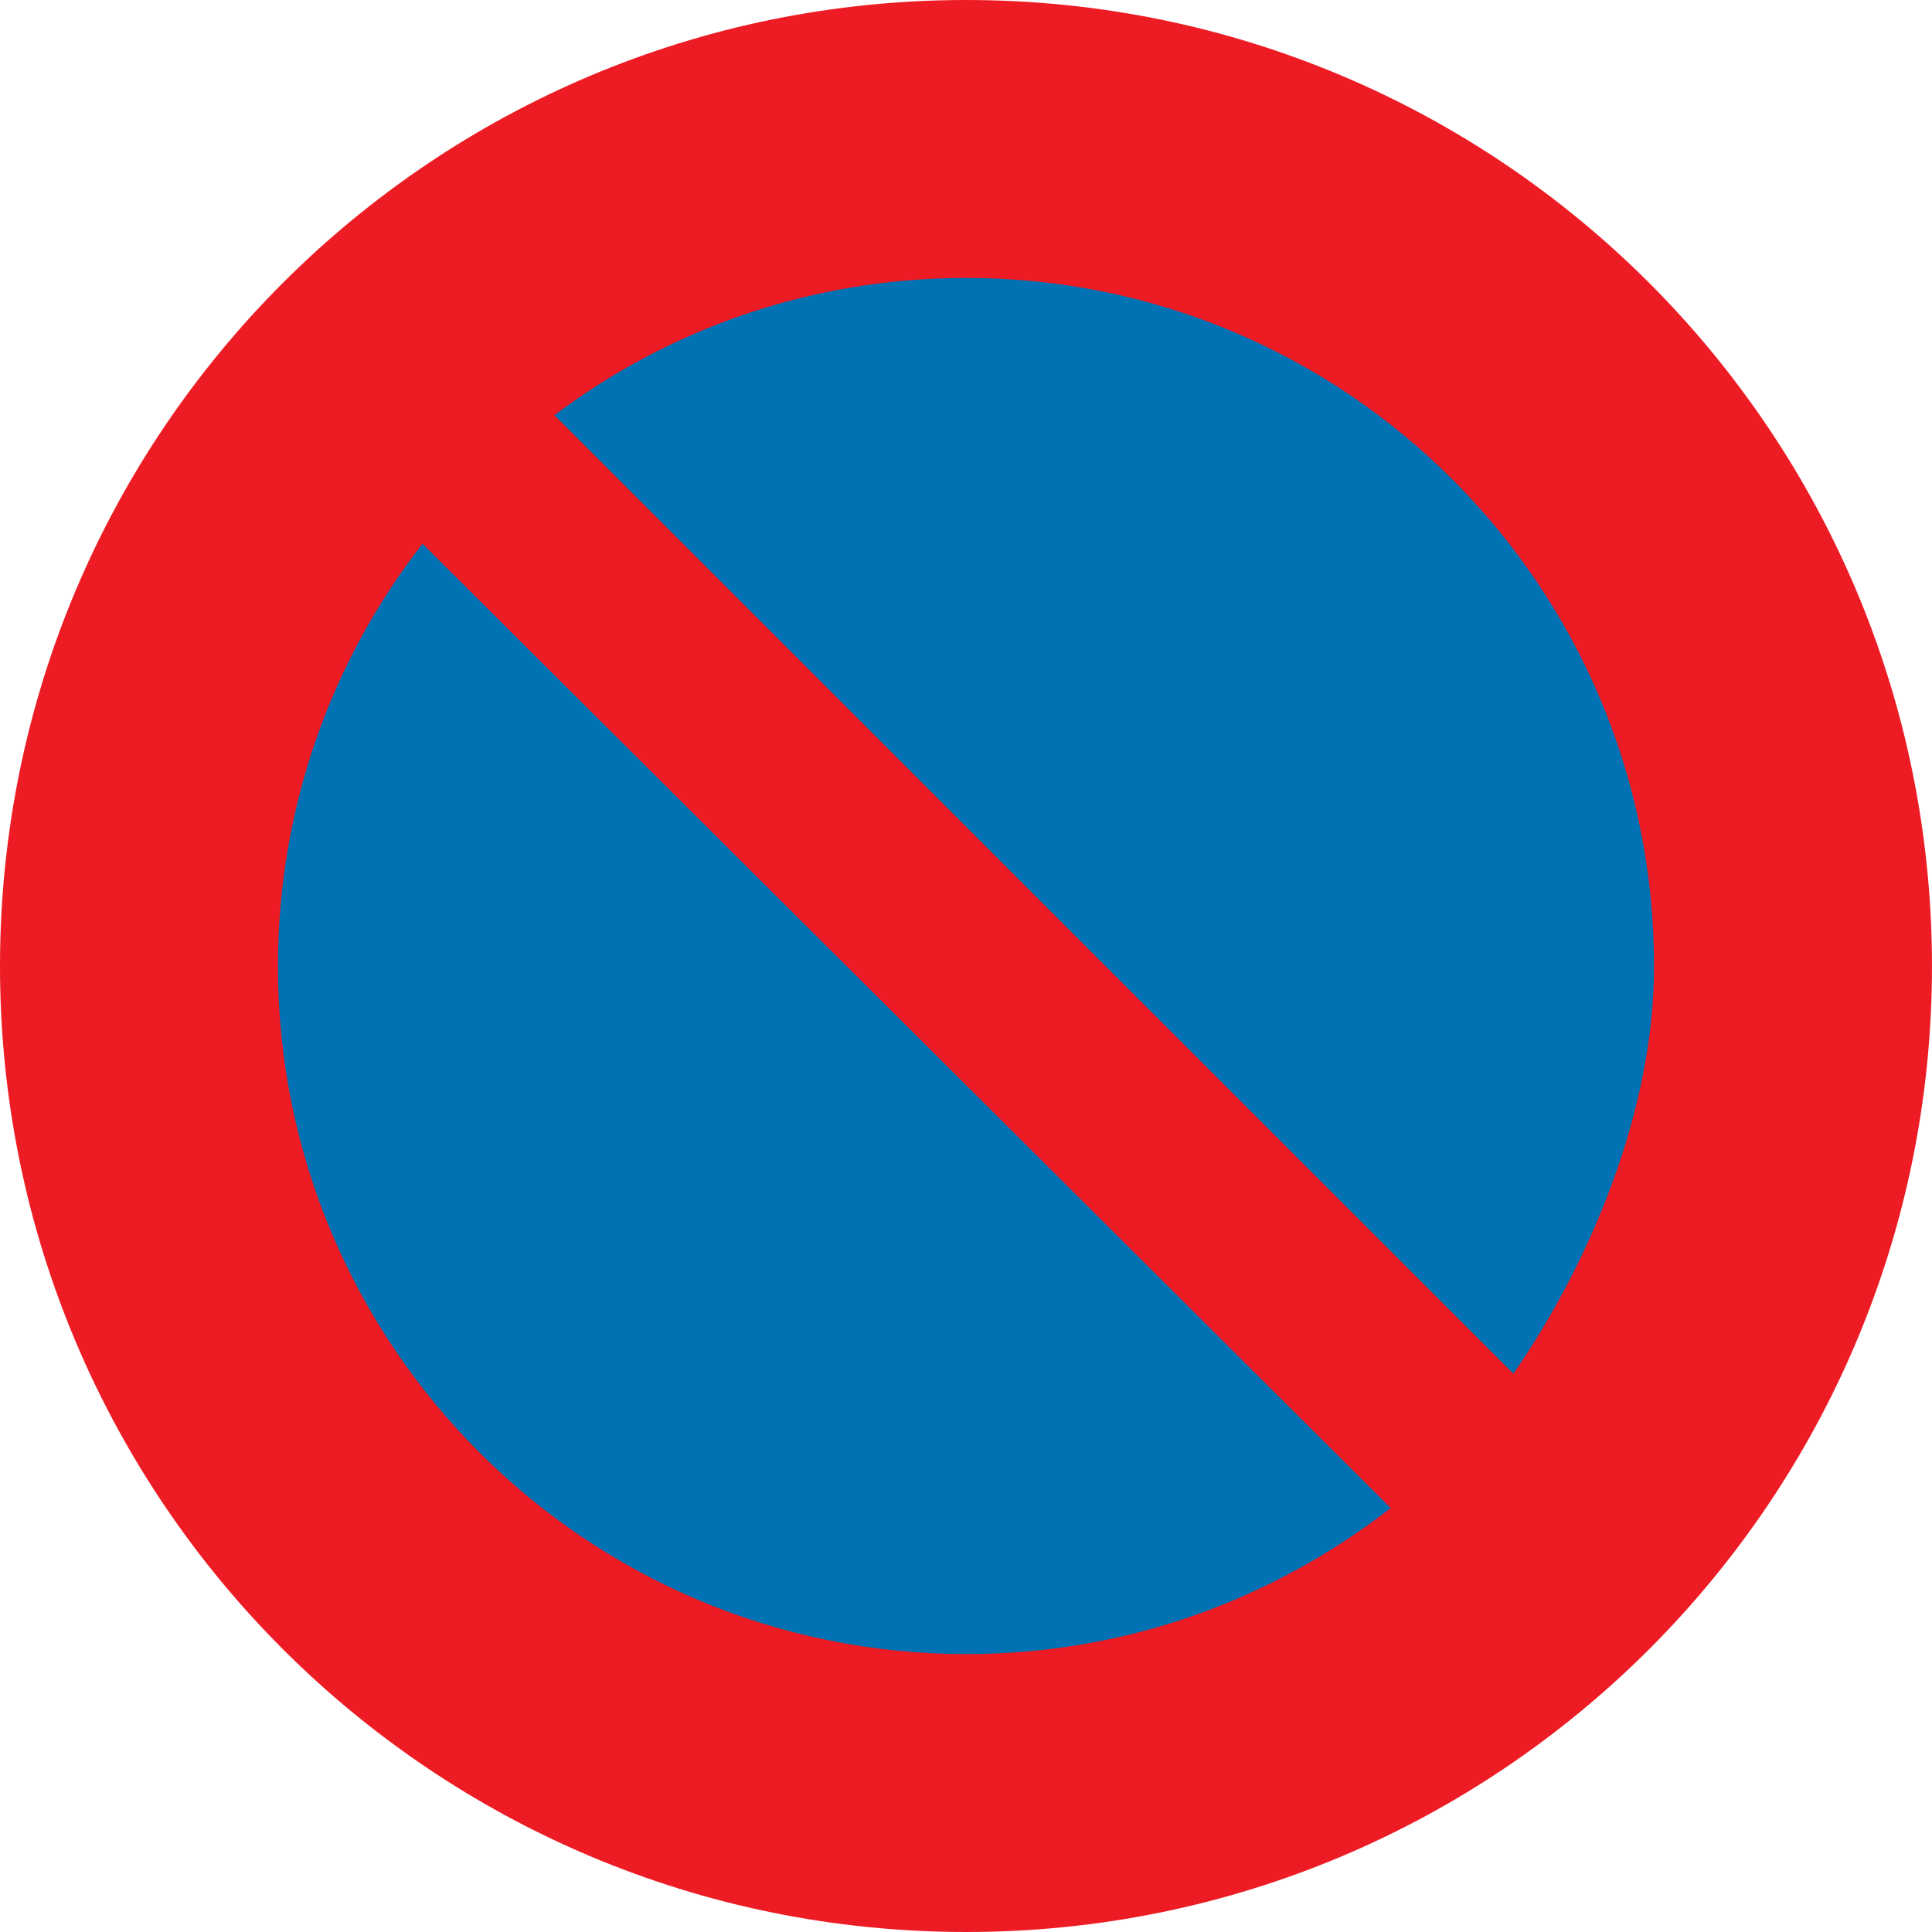 <?xml version="1.0" encoding="utf-8"?>
<!-- Generator: Adobe Illustrator 14.0.0, SVG Export Plug-In . SVG Version: 6.00 Build 43363)  -->
<!DOCTYPE svg PUBLIC "-//W3C//DTD SVG 1.1//EN" "http://www.w3.org/Graphics/SVG/1.1/DTD/svg11.dtd">
<svg version="1.1" id="Calque_1" xmlns="http://www.w3.org/2000/svg" xmlns:xlink="http://www.w3.org/1999/xlink" x="0px" y="0px"
	 width="78.122px" height="78.122px" viewBox="0 0 78.122 78.122" enable-background="new 0 0 78.122 78.122" xml:space="preserve">
<path fill="#ED1C24" d="M39.071,78.122C17.479,78.122,0,60.644,0,39.071C0,17.479,17.479,0,39.071,0
	c21.572,0,39.05,17.479,39.05,39.071C78.122,60.644,60.643,78.122,39.071,78.122z"/>
<path fill="none" stroke="#ED1C24" stroke-width="0" stroke-miterlimit="3.863" d="M39.071,78.122C17.479,78.122,0,60.644,0,39.071
	C0,17.479,17.479,0,39.071,0c21.572,0,39.05,17.479,39.05,39.071C78.122,60.644,60.643,78.122,39.071,78.122z"/>
<path fill="#0071B3" d="M61.194,55.545c3.092-4.468,5.689-10.628,5.689-16.474c0-15.373-12.46-27.832-27.812-27.832
	c-6.24,0-12.007,2.047-16.652,5.551L61.194,55.545z"/>
<path fill="none" stroke="#ED1C24" stroke-width="0" stroke-miterlimit="3.863" d="M61.194,55.545
	c3.092-4.468,5.689-10.628,5.689-16.474c0-15.373-12.46-27.832-27.812-27.832c-6.24,0-12.007,2.047-16.652,5.551L61.194,55.545z"/>
<path fill="none" stroke="#ED1C24" stroke-width="0" stroke-miterlimit="3.863" d="M61.982,54.856
	c-1.595,2.323-3.543,4.37-5.748,6.122"/>
<path fill="#0071B3" d="M56.234,60.979c-4.763,3.7-10.688,5.905-17.163,5.905c-15.373,0-27.832-12.46-27.832-27.813
	c0-6.417,2.165-12.361,5.846-17.085L56.234,60.979z"/>
<path fill="none" stroke="#ED1C24" stroke-width="0" stroke-miterlimit="3.863" d="M56.234,60.979
	c-4.763,3.7-10.688,5.905-17.163,5.905c-15.373,0-27.832-12.46-27.832-27.813c0-6.417,2.165-12.361,5.846-17.085L56.234,60.979z"/>
</svg>
